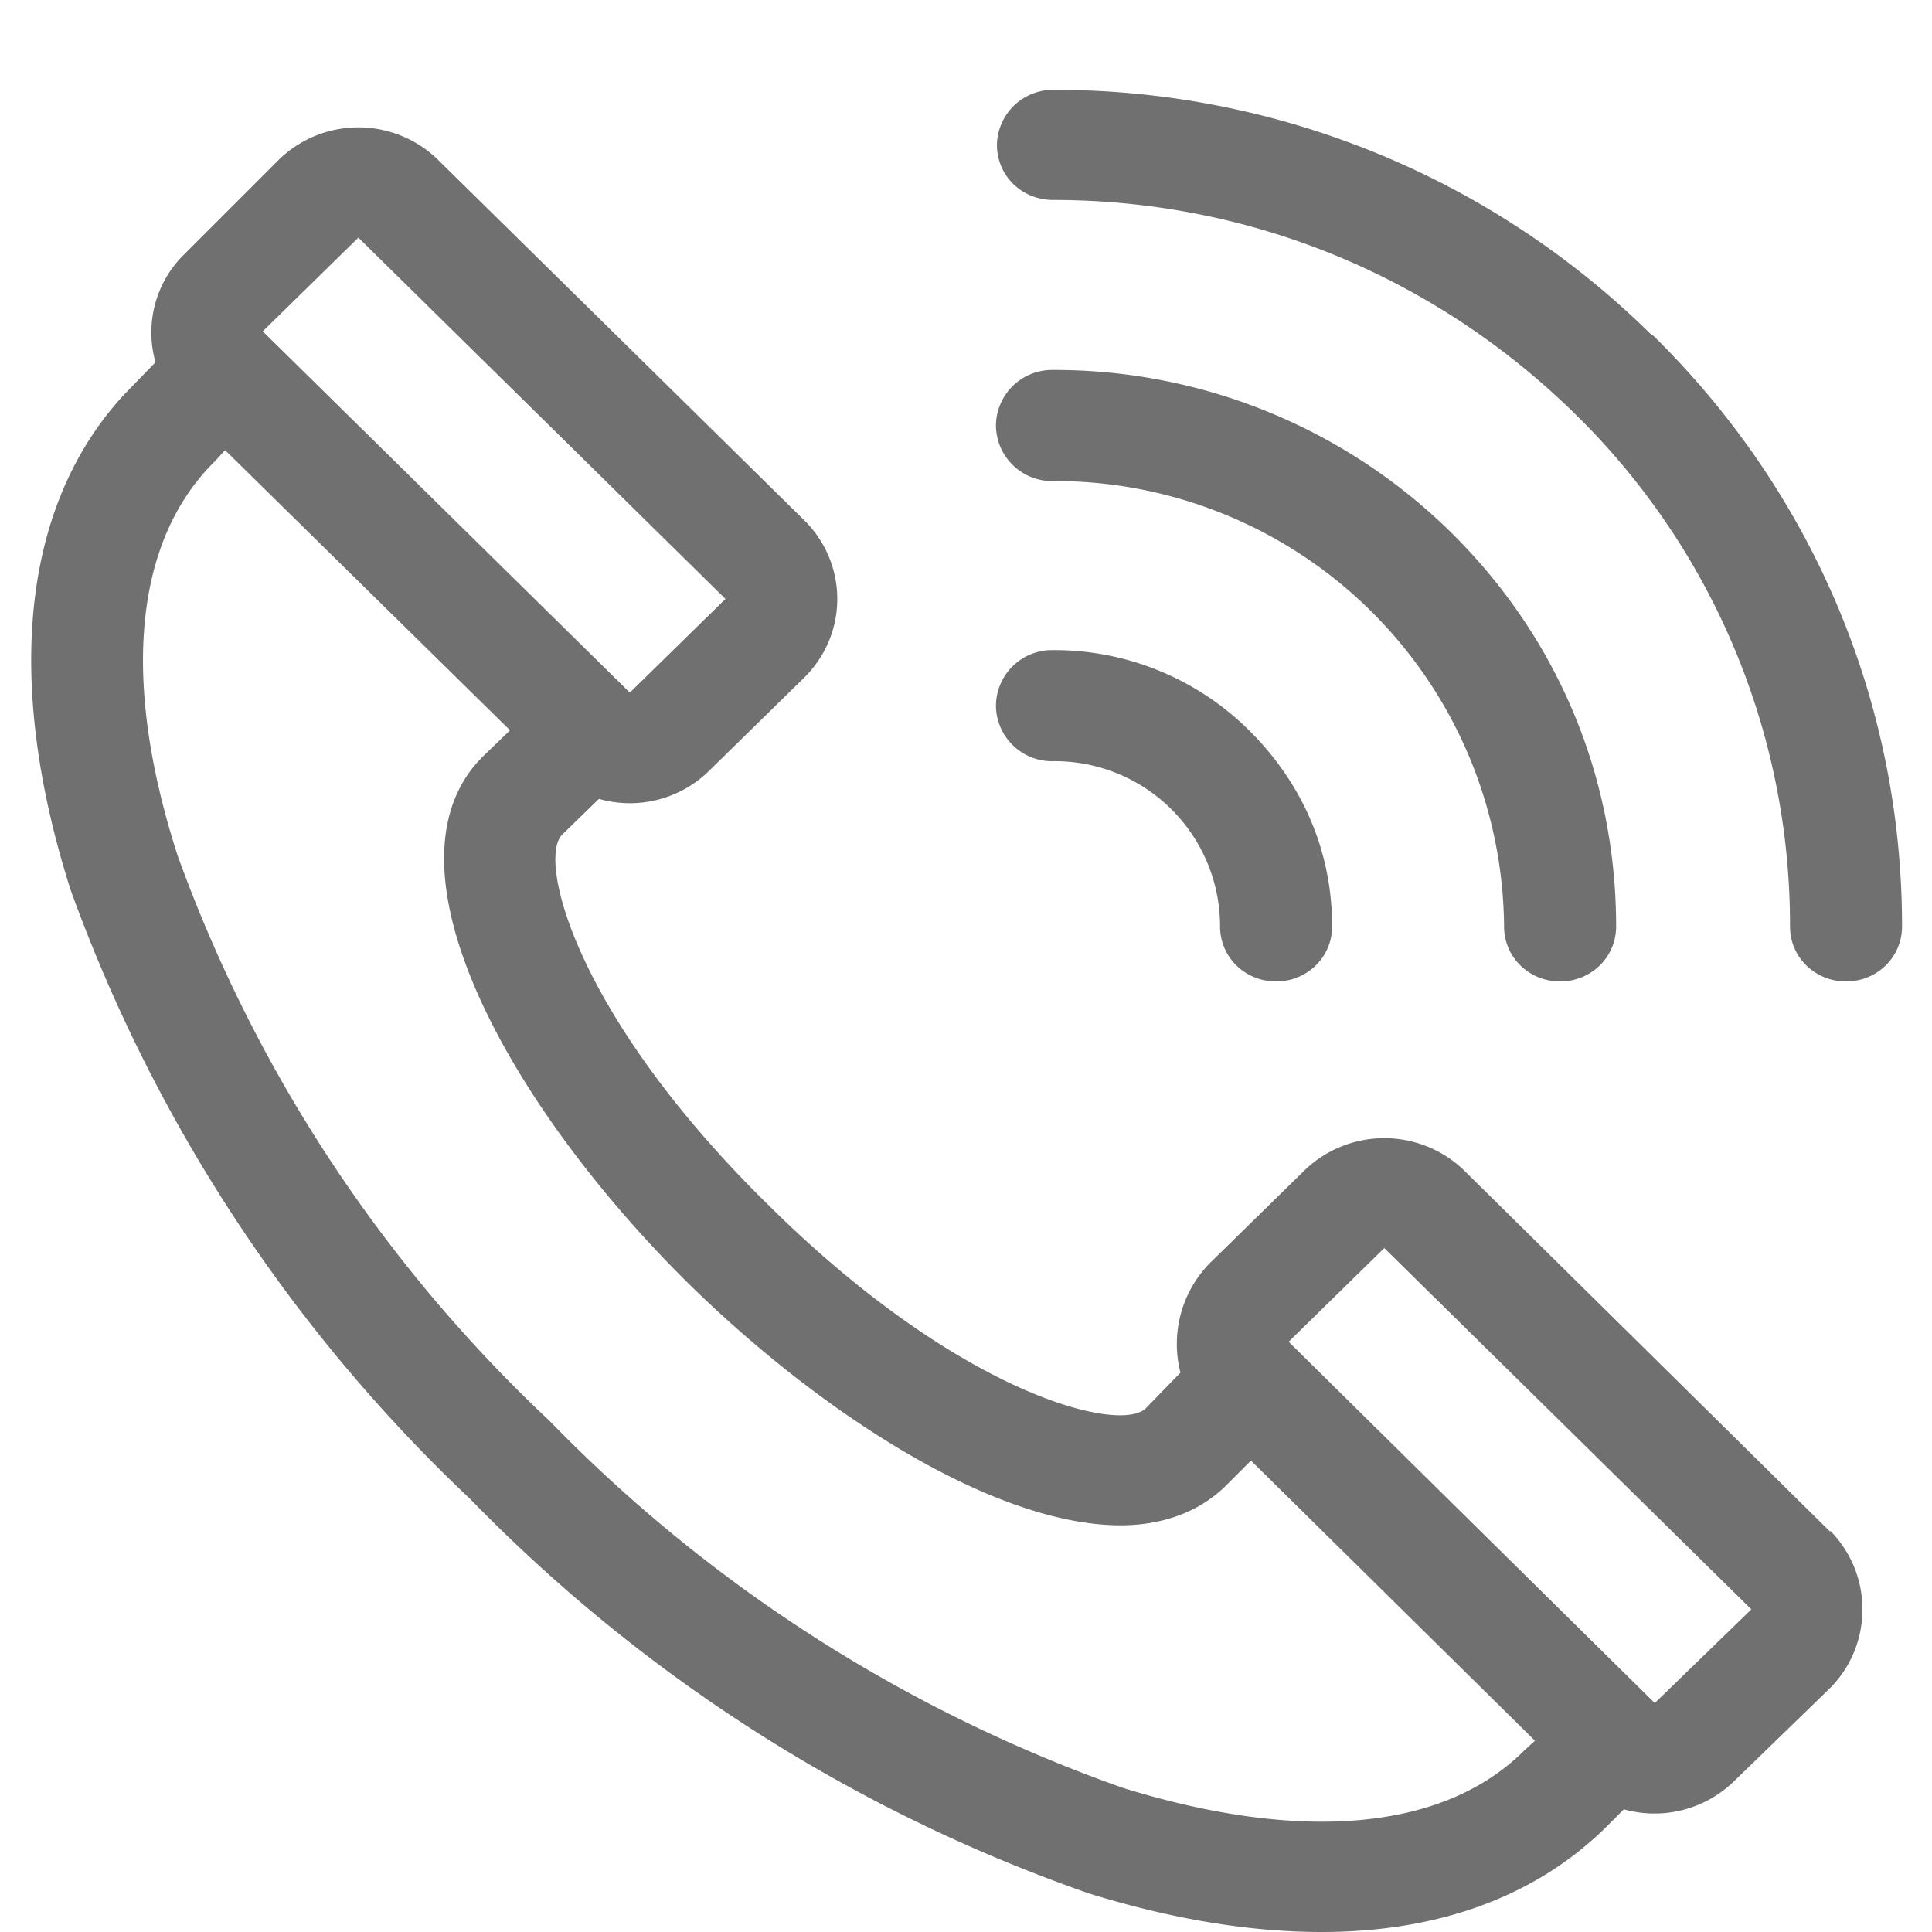 <svg xmlns="http://www.w3.org/2000/svg" width="20" height="20" viewBox="0 0 20 20"><path fill="#707070" d="M18.94 15.85l-3.79-3.74a1.19 1.19 0 0 0-1.64 0l-.99.97c-.3.31-.4.74-.3 1.13l-.36.37c-.27.26-1.92-.14-3.9-2.1-2-1.96-2.4-3.58-2.14-3.84l.38-.37a1.17 1.17 0 0 0 1.14-.29l.99-.97c.45-.45.45-1.17 0-1.62l-3.8-3.74a1.18 1.18 0 0 0-1.64 0l-.98.98c-.31.3-.41.74-.3 1.12l-.33.34C.23 5.23.04 7.04.73 9.21a16.27 16.27 0 0 0 4.14 6.31 16.53 16.53 0 0 0 6.4 4.08c.87.27 1.68.4 2.41.4 1.2 0 2.2-.36 2.93-1.07l.2-.2a1.18 1.18 0 0 0 1.14-.29l1-.97c.44-.45.44-1.17 0-1.62zM3.71 2.46l3.8 3.74-.99.97-.01-.01L4.62 5.3l-1.9-1.87zm12.07 15.66c-.83.83-2.3.96-4.15.39a15.44 15.44 0 0 1-5.94-3.8 15.03 15.03 0 0 1-3.85-5.85c-.59-1.82-.45-3.27.39-4.09l.1-.11 2.95 2.9-.28.27c-1.11 1.1.23 3.58 2.13 5.46 1.43 1.4 3.2 2.5 4.47 2.5.42 0 .8-.13 1.08-.4l.27-.27 2.94 2.9zm1.35-.49l-3.79-3.74.99-.97 3.8 3.74zm-2.1-12.11a5.85 5.85 0 0 0-4.14-1.69.58.58 0 0 0-.58.57c0 .32.26.58.58.58a4.65 4.65 0 0 1 4.68 4.61c0 .32.26.57.58.57.32 0 .58-.25.58-.57 0-1.54-.6-2.98-1.7-4.07zm2.07-2.05A8.79 8.79 0 0 0 10.9.93a.58.58 0 0 0-.58.57c0 .32.26.57.58.57 2.04 0 3.95.79 5.4 2.21a7.4 7.4 0 0 1 2.23 5.31c0 .32.26.57.58.57.32 0 .58-.25.58-.57 0-2.31-.92-4.49-2.58-6.12zm-4.16 4.1a2.86 2.86 0 0 0-2.05-.84.58.58 0 0 0-.58.57c0 .32.26.58.58.58a1.71 1.71 0 0 1 1.74 1.71c0 .32.26.57.58.57.32 0 .58-.25.58-.57 0-.77-.3-1.47-.85-2.02z"/></svg>